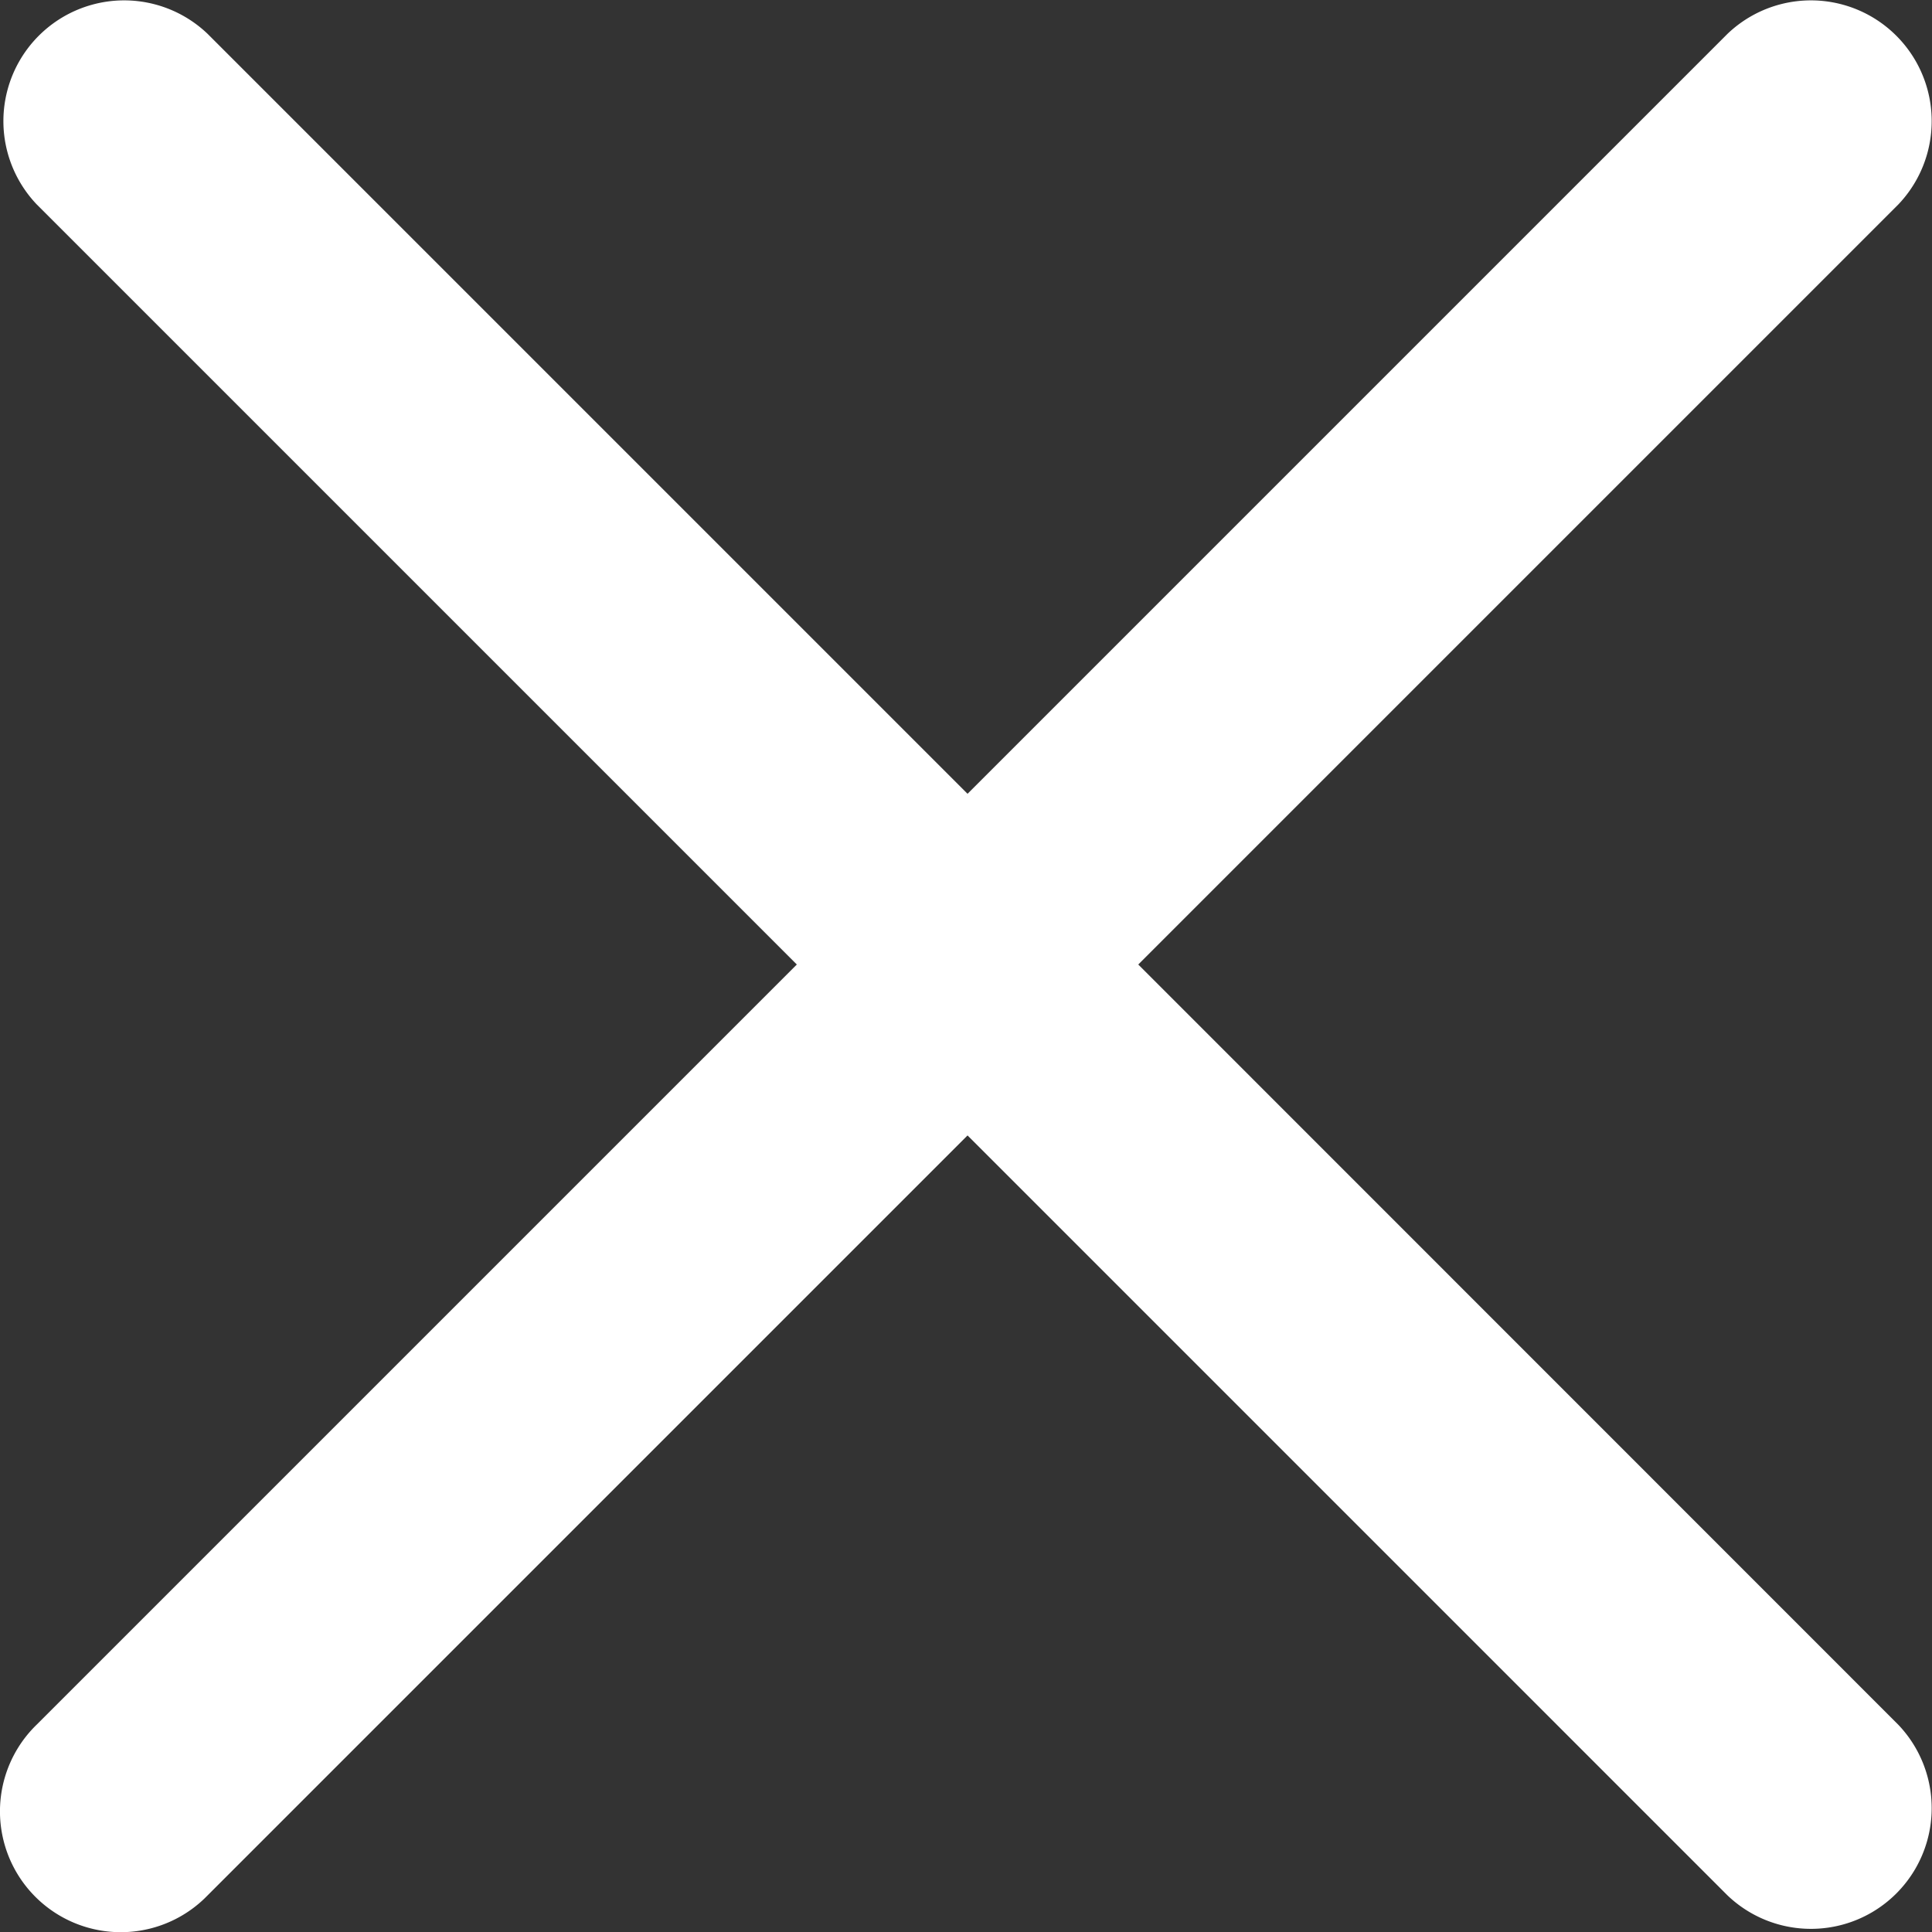 <svg xmlns="http://www.w3.org/2000/svg" width="30" height="30" viewBox="0 0 30 30">
  <rect x="0" y="0" width="30" height="30" fill="#333333" stroke="none"/>
  <path id="Tracé_19688" data-name="Tracé 19688" d="M145.478,143.173l11.8-11.8a1.875,1.875,0,0,0-2.651-2.651l-11.8,11.8-11.8-11.8a1.875,1.875,0,0,0-2.651,2.651l11.8,11.8-11.8,11.8a1.875,1.875,0,1,0,2.605,2.7l.046-.046,11.8-11.8,11.8,11.8a1.875,1.875,0,0,0,2.651-2.651Z" transform="translate(-127.803 -128.196)" fill="#fff"/>
</svg>
